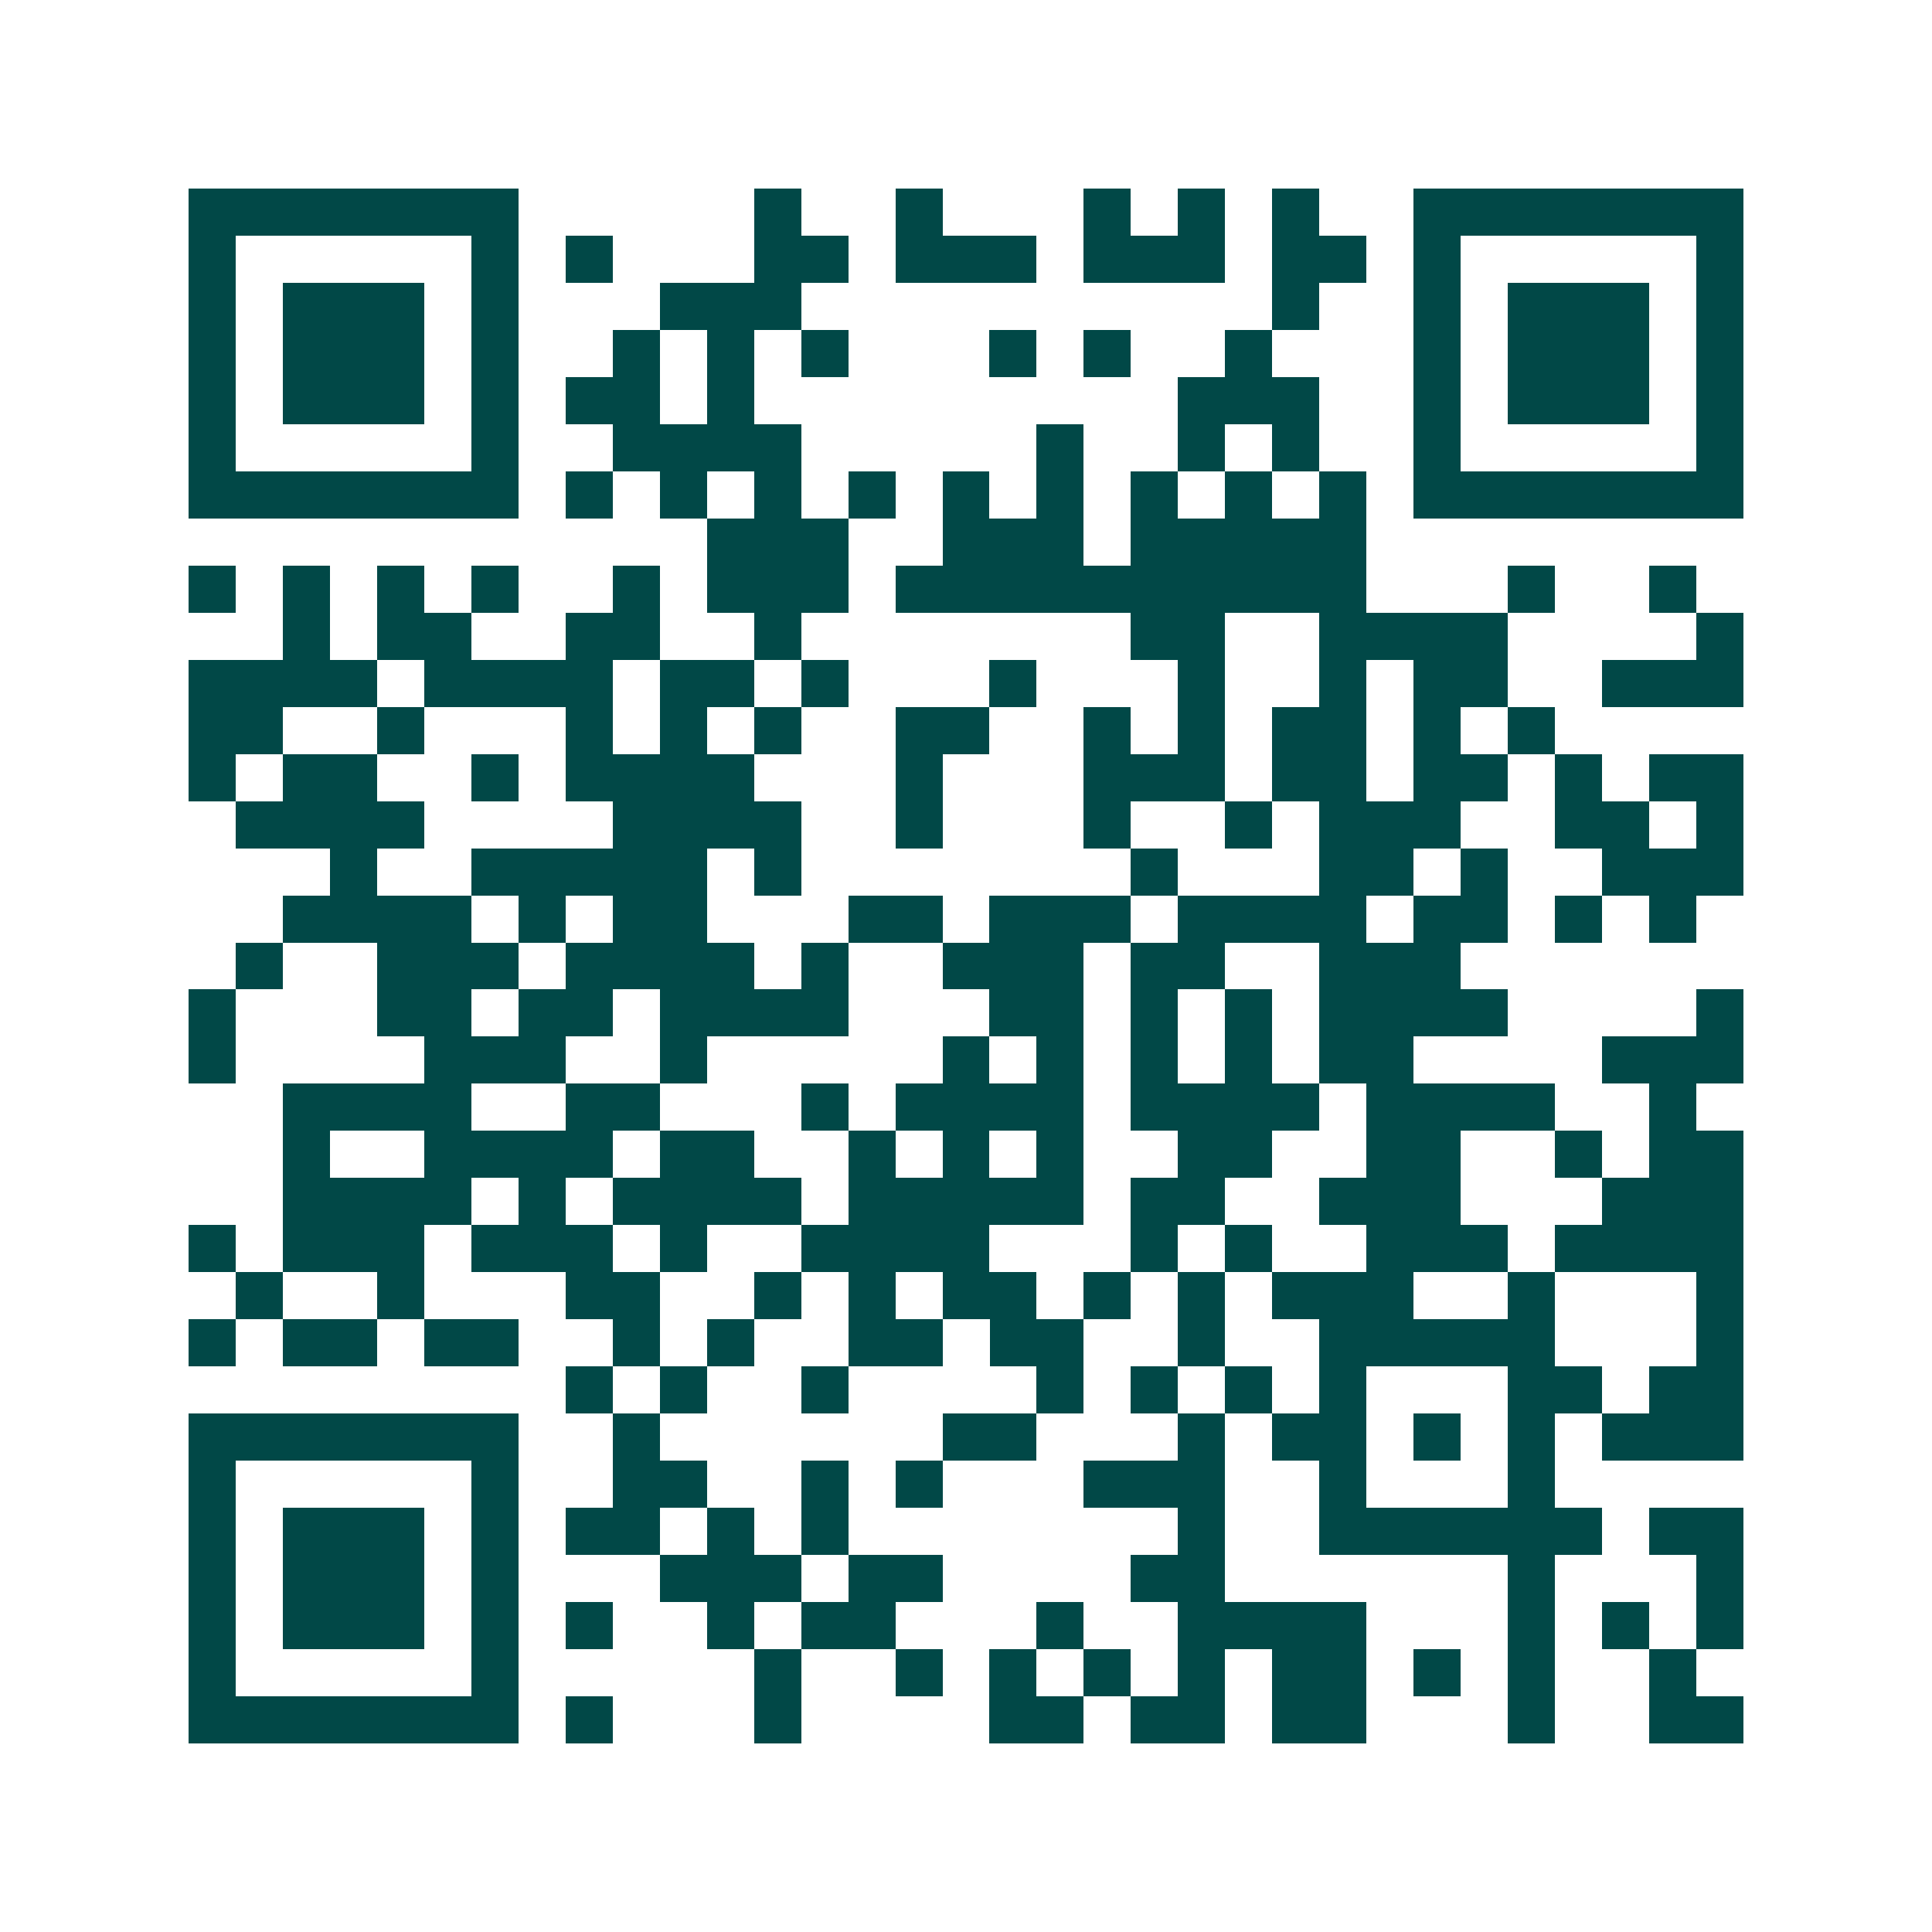 <svg xmlns="http://www.w3.org/2000/svg" width="200" height="200" viewBox="0 0 41 41" shape-rendering="crispEdges"><path fill="#ffffff" d="M0 0h41v41H0z"/><path stroke="#014847" d="M4 4.5h7m5 0h1m2 0h1m3 0h1m1 0h1m1 0h1m2 0h7M4 5.5h1m5 0h1m1 0h1m3 0h2m1 0h3m1 0h3m1 0h2m1 0h1m5 0h1M4 6.5h1m1 0h3m1 0h1m3 0h3m10 0h1m2 0h1m1 0h3m1 0h1M4 7.5h1m1 0h3m1 0h1m2 0h1m1 0h1m1 0h1m3 0h1m1 0h1m2 0h1m3 0h1m1 0h3m1 0h1M4 8.5h1m1 0h3m1 0h1m1 0h2m1 0h1m9 0h3m2 0h1m1 0h3m1 0h1M4 9.5h1m5 0h1m2 0h4m5 0h1m2 0h1m1 0h1m2 0h1m5 0h1M4 10.5h7m1 0h1m1 0h1m1 0h1m1 0h1m1 0h1m1 0h1m1 0h1m1 0h1m1 0h1m1 0h7M15 11.5h3m2 0h3m1 0h5M4 12.5h1m1 0h1m1 0h1m1 0h1m2 0h1m1 0h3m1 0h10m3 0h1m2 0h1M6 13.5h1m1 0h2m2 0h2m2 0h1m7 0h2m2 0h4m4 0h1M4 14.5h4m1 0h4m1 0h2m1 0h1m3 0h1m3 0h1m2 0h1m1 0h2m2 0h3M4 15.5h2m2 0h1m3 0h1m1 0h1m1 0h1m2 0h2m2 0h1m1 0h1m1 0h2m1 0h1m1 0h1M4 16.5h1m1 0h2m2 0h1m1 0h4m3 0h1m3 0h3m1 0h2m1 0h2m1 0h1m1 0h2M5 17.5h4m4 0h4m2 0h1m3 0h1m2 0h1m1 0h3m2 0h2m1 0h1M7 18.5h1m2 0h5m1 0h1m7 0h1m3 0h2m1 0h1m2 0h3M6 19.5h4m1 0h1m1 0h2m3 0h2m1 0h3m1 0h4m1 0h2m1 0h1m1 0h1M5 20.5h1m2 0h3m1 0h4m1 0h1m2 0h3m1 0h2m2 0h3M4 21.5h1m3 0h2m1 0h2m1 0h4m3 0h2m1 0h1m1 0h1m1 0h4m4 0h1M4 22.5h1m4 0h3m2 0h1m5 0h1m1 0h1m1 0h1m1 0h1m1 0h2m4 0h3M6 23.5h4m2 0h2m3 0h1m1 0h4m1 0h4m1 0h4m2 0h1M6 24.5h1m2 0h4m1 0h2m2 0h1m1 0h1m1 0h1m2 0h2m2 0h2m2 0h1m1 0h2M6 25.5h4m1 0h1m1 0h4m1 0h5m1 0h2m2 0h3m3 0h3M4 26.5h1m1 0h3m1 0h3m1 0h1m2 0h4m3 0h1m1 0h1m2 0h3m1 0h4M5 27.5h1m2 0h1m3 0h2m2 0h1m1 0h1m1 0h2m1 0h1m1 0h1m1 0h3m2 0h1m3 0h1M4 28.5h1m1 0h2m1 0h2m2 0h1m1 0h1m2 0h2m1 0h2m2 0h1m2 0h5m3 0h1M12 29.5h1m1 0h1m2 0h1m4 0h1m1 0h1m1 0h1m1 0h1m3 0h2m1 0h2M4 30.5h7m2 0h1m6 0h2m3 0h1m1 0h2m1 0h1m1 0h1m1 0h3M4 31.5h1m5 0h1m2 0h2m2 0h1m1 0h1m3 0h3m2 0h1m3 0h1M4 32.5h1m1 0h3m1 0h1m1 0h2m1 0h1m1 0h1m7 0h1m2 0h6m1 0h2M4 33.5h1m1 0h3m1 0h1m3 0h3m1 0h2m4 0h2m6 0h1m3 0h1M4 34.5h1m1 0h3m1 0h1m1 0h1m2 0h1m1 0h2m3 0h1m2 0h4m3 0h1m1 0h1m1 0h1M4 35.5h1m5 0h1m5 0h1m2 0h1m1 0h1m1 0h1m1 0h1m1 0h2m1 0h1m1 0h1m2 0h1M4 36.5h7m1 0h1m3 0h1m4 0h2m1 0h2m1 0h2m3 0h1m2 0h2"/></svg>
